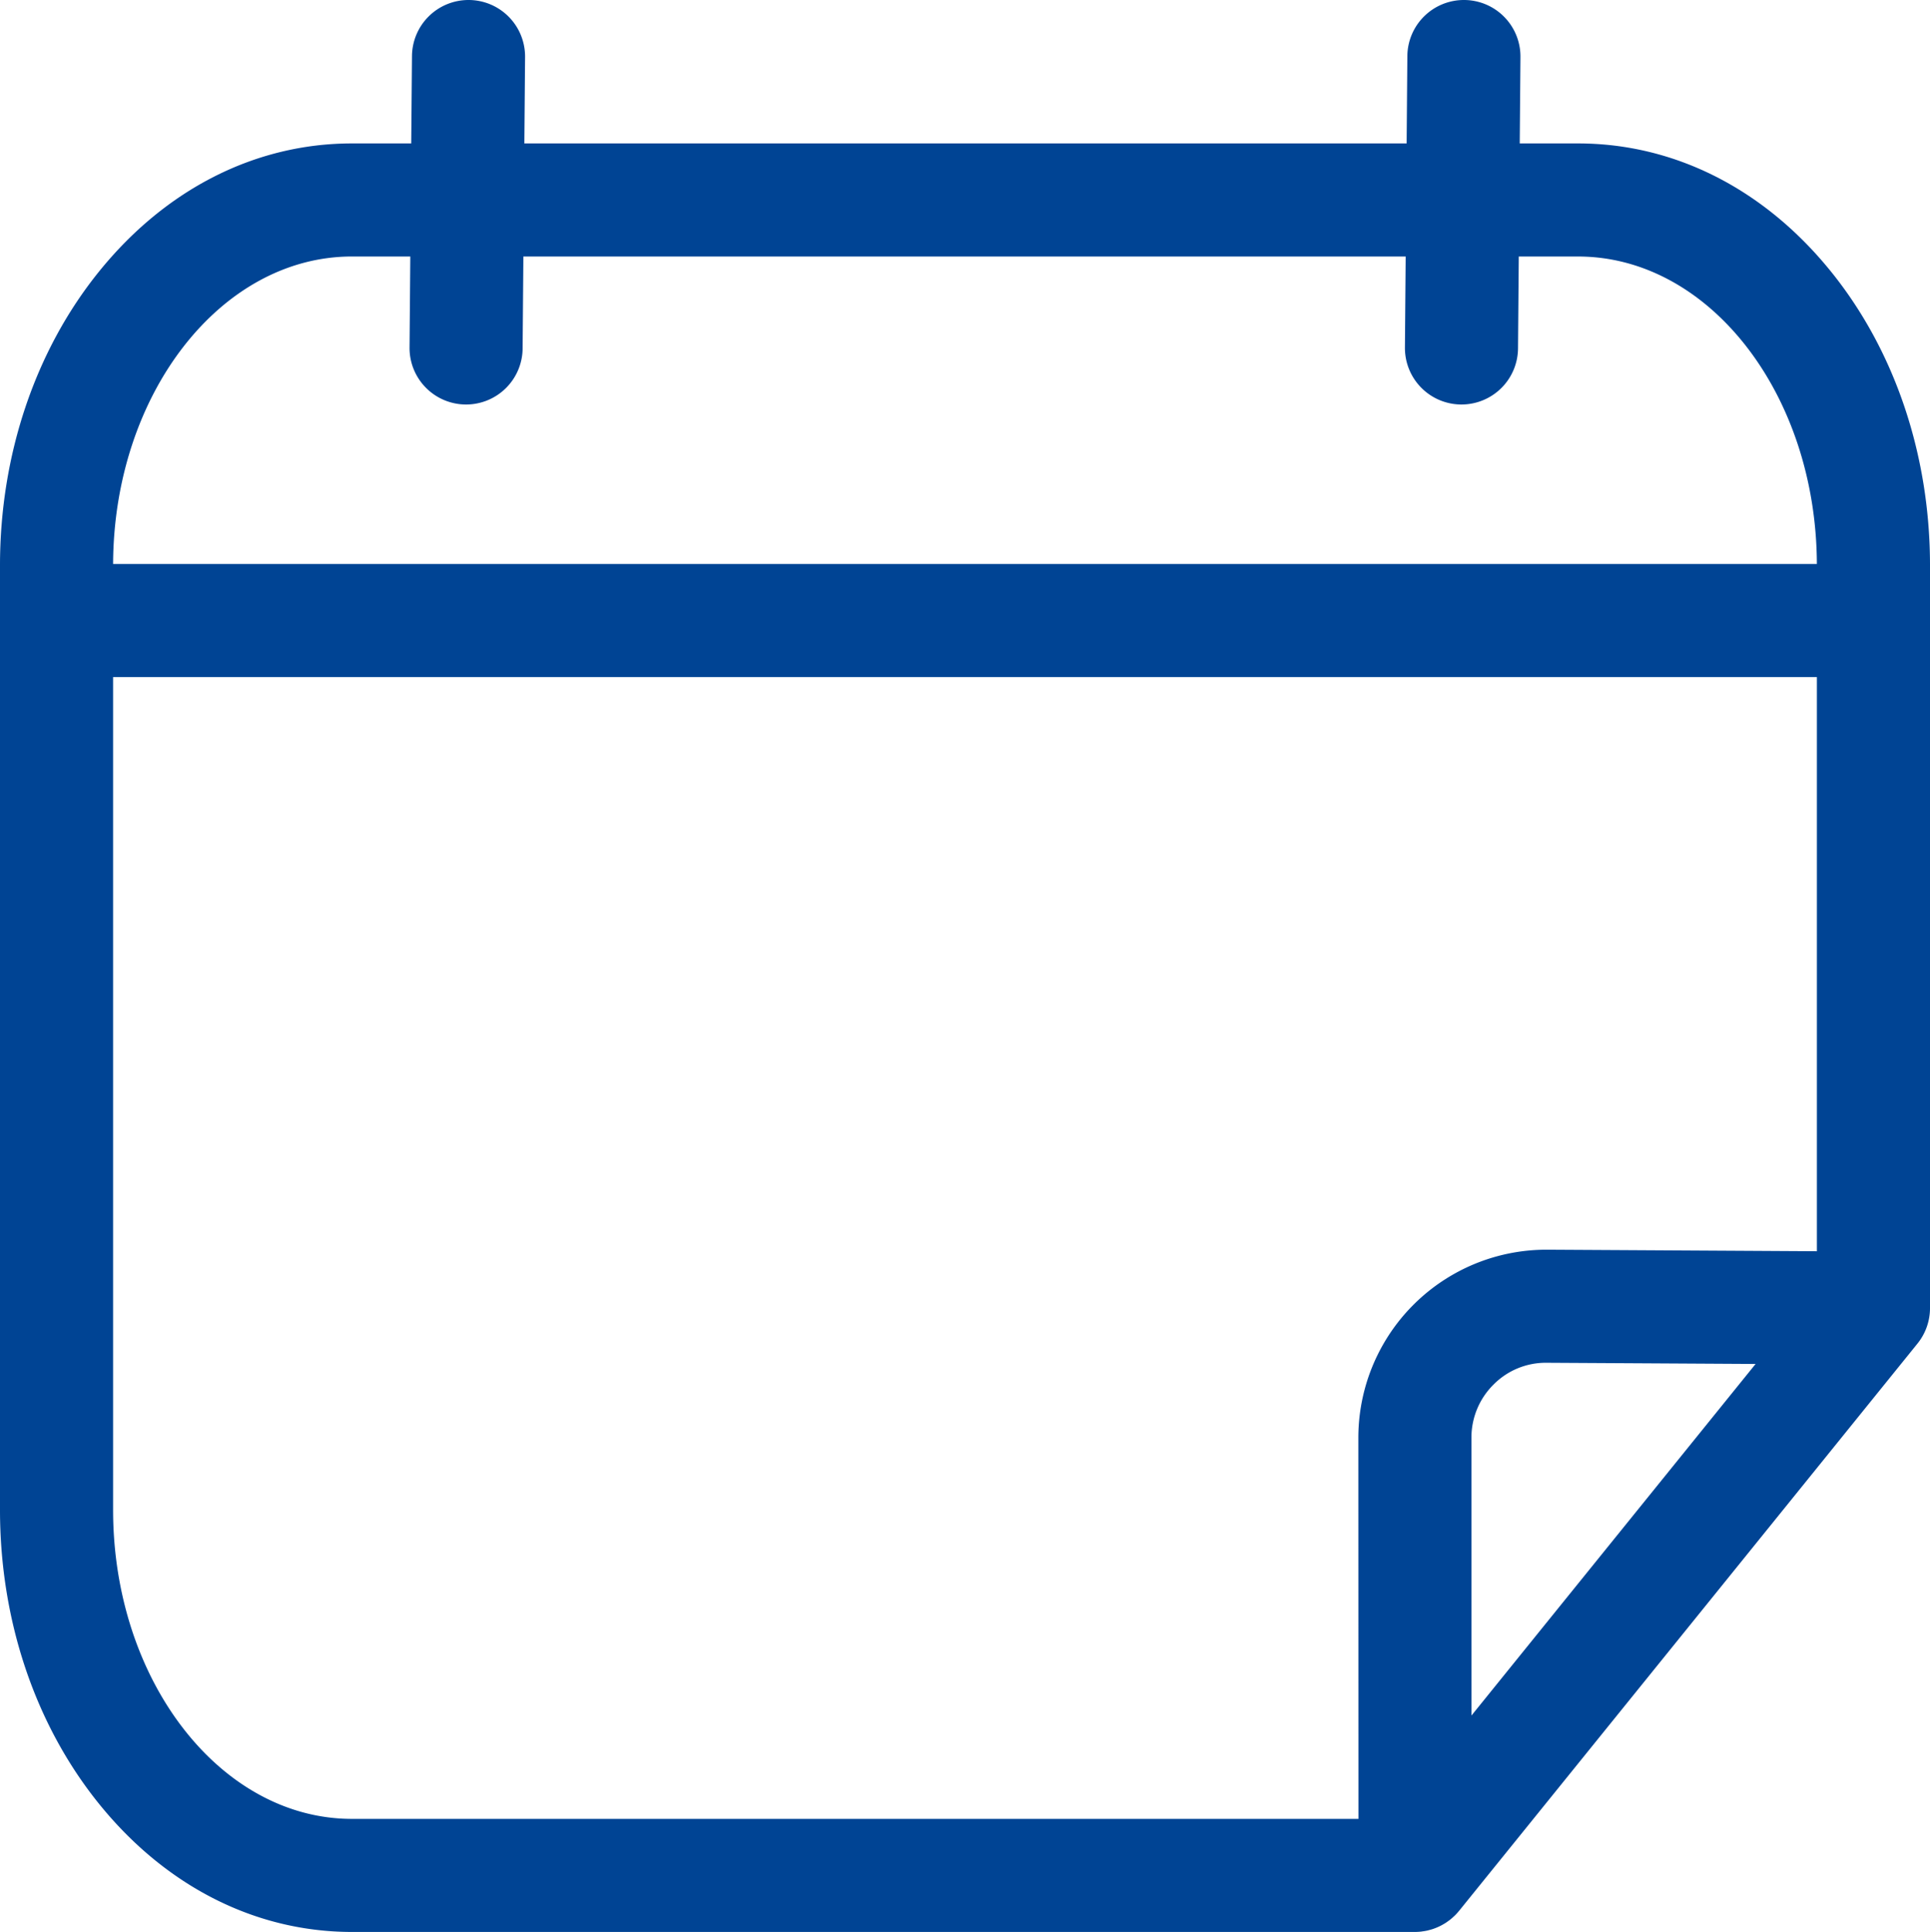 <?xml version="1.0" encoding="UTF-8"?> <svg xmlns="http://www.w3.org/2000/svg" width="511.399" height="512" viewBox="0 0 511.399 512"> <g id="interface" transform="translate(-0.5)"> <path id="Path_105" data-name="Path 105" d="M485.645,71.949c-17.684-21.887-41.477-33.937-67-33.937H403.188l.191-22.9A14.983,14.983,0,0,0,388.52,0h-.129a14.985,14.985,0,0,0-14.98,14.859l-.191,23.152H139.438l.191-22.9A14.983,14.983,0,0,0,124.77,0h-.125a14.98,14.98,0,0,0-14.98,14.859l-.2,23.152H93.751c-25.52,0-49.312,12.051-67,33.938C9.825,92.9.5,120.574.5,149.863V400.148c0,29.289,9.324,56.961,26.254,77.914C44.438,499.945,68.231,512,93.751,512H375.442a15.008,15.008,0,0,0,1.629-.094c.117-.012.234-.039.355-.055.418-.055.832-.121,1.238-.211.141-.027.277-.07.414-.105.383-.094.758-.2,1.129-.324.145-.051.293-.105.438-.16.352-.129.7-.27,1.031-.426.156-.07.3-.145.457-.219.32-.16.629-.332.934-.512.156-.094.313-.184.465-.281.3-.191.578-.395.863-.605.141-.105.285-.207.422-.316.316-.254.613-.523.906-.8.09-.082.184-.16.27-.246a14.274,14.274,0,0,0,1.059-1.168l.043-.043L508.568,356.086a14.965,14.965,0,0,0,3.332-9.414V149.862c0-29.289-9.324-56.961-26.254-77.914ZM93.75,67.977h15.469l-.2,24.109A14.983,14.983,0,0,0,123.879,107.2H124a14.98,14.98,0,0,0,14.981-14.859l.2-24.359H372.969l-.2,24.109A14.988,14.988,0,0,0,387.625,107.2h.129a14.985,14.985,0,0,0,14.98-14.859l.2-24.359h15.707c34.793,0,63.117,36.52,63.281,81.488H30.469C30.637,104.5,58.957,67.977,93.75,67.977ZM30.469,400.149V179.434H481.926V331.6c-17.6-.1-47.367-.273-71.41-.41h-.289a49.839,49.839,0,0,0-49.8,49.91l.027,100.934H93.75c-34.895,0-63.281-36.734-63.281-81.883Zm359.922-19.074a19.779,19.779,0,0,1,5.855-14.141,19.457,19.457,0,0,1,14.1-5.777c17.727.1,38.563.219,55.34.316l-75.281,93.168Zm0,0" fill="#004494"></path> </g> </svg> 